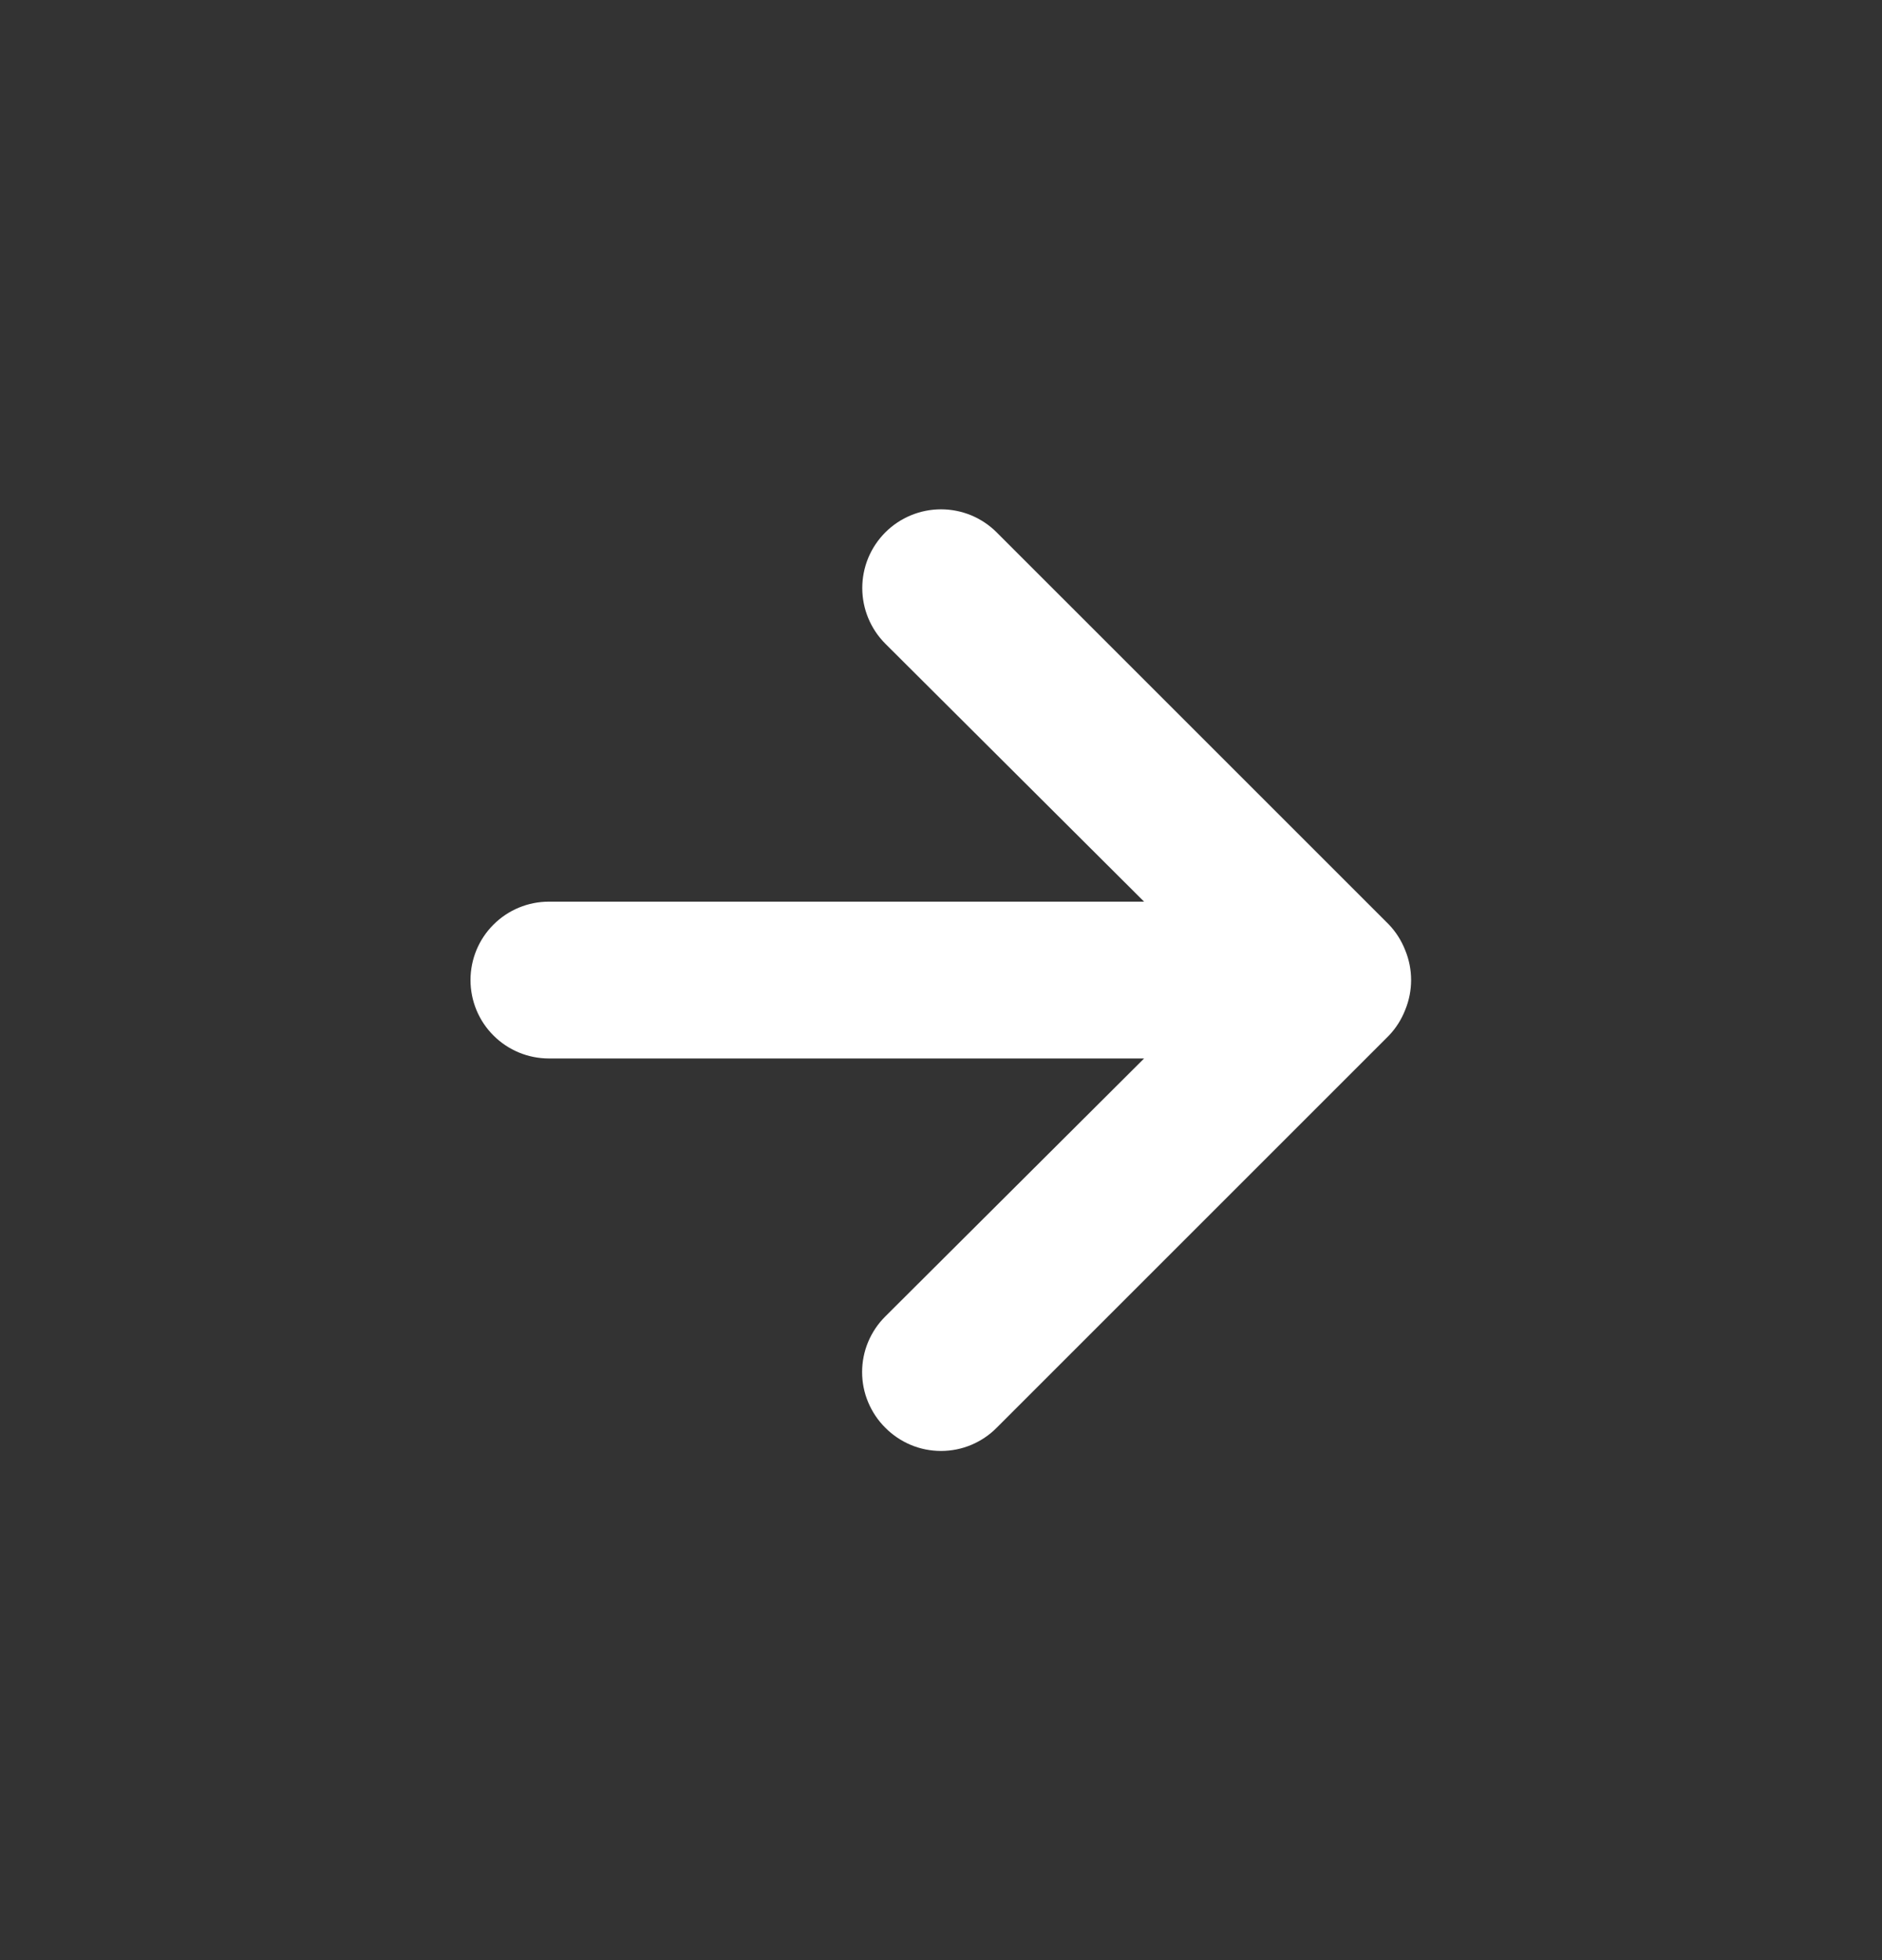 <svg width="24" height="25" viewBox="0 0 24 25" fill="none" xmlns="http://www.w3.org/2000/svg">
<rect x="0" y="0" width="24" height="25" fill="#333333" stroke="none"/>
<path d="M17.92 12.12C17.872 11.997 17.801 11.885 17.71 11.79L12.71 6.79C12.617 6.697 12.506 6.623 12.384 6.572C12.262 6.522 12.132 6.496 12 6.496C11.734 6.496 11.478 6.602 11.29 6.79C11.197 6.883 11.123 6.994 11.072 7.116C11.022 7.238 10.996 7.368 10.996 7.5C10.996 7.766 11.102 8.022 11.29 8.21L14.59 11.5H7C6.735 11.5 6.48 11.605 6.293 11.793C6.105 11.98 6 12.235 6 12.5C6 12.765 6.105 13.02 6.293 13.207C6.48 13.395 6.735 13.5 7 13.5H14.59L11.29 16.79C11.196 16.883 11.122 16.994 11.071 17.115C11.02 17.237 10.994 17.368 10.994 17.5C10.994 17.632 11.02 17.763 11.071 17.884C11.122 18.006 11.196 18.117 11.29 18.21C11.383 18.304 11.494 18.378 11.615 18.429C11.737 18.48 11.868 18.506 12 18.506C12.132 18.506 12.263 18.48 12.385 18.429C12.506 18.378 12.617 18.304 12.71 18.21L17.71 13.21C17.801 13.115 17.872 13.003 17.92 12.88C18.02 12.636 18.02 12.363 17.92 12.12Z" fill="white"/>
</svg>
